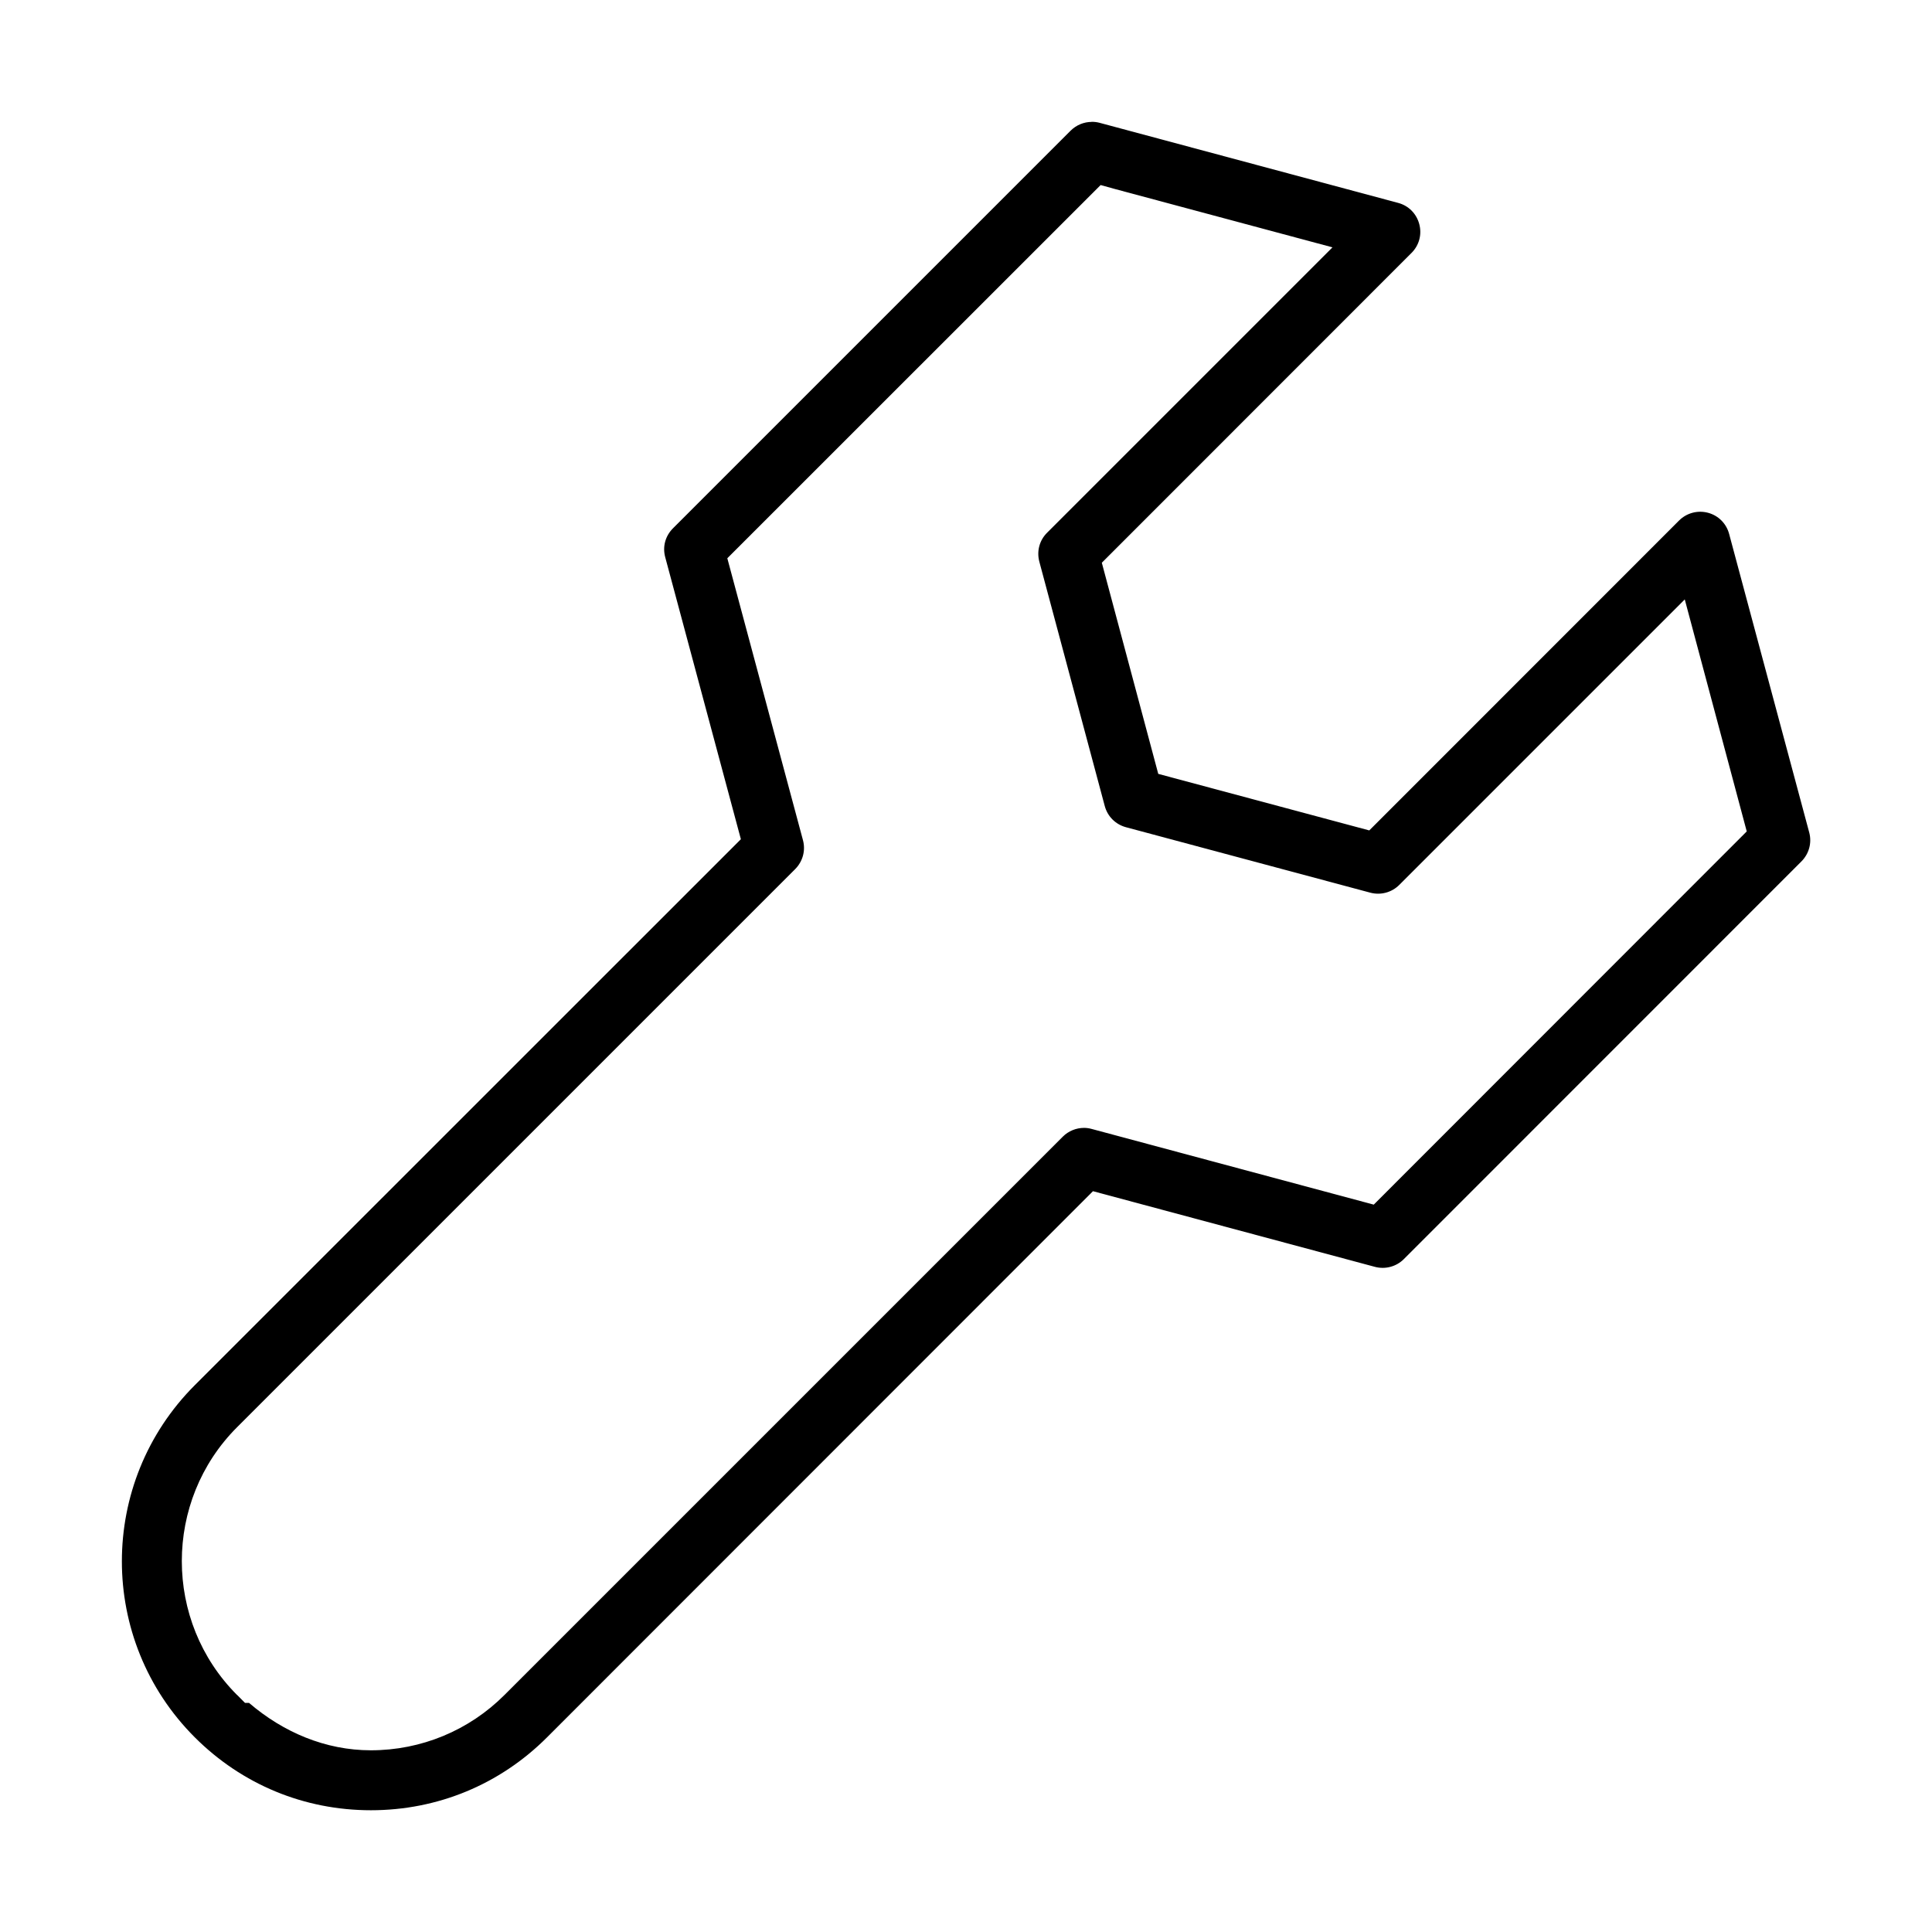 <?xml version="1.0" encoding="UTF-8"?>
<!-- Uploaded to: ICON Repo, www.iconrepo.com, Generator: ICON Repo Mixer Tools -->
<svg fill="#000000" width="800px" height="800px" version="1.1" viewBox="144 144 512 512" xmlns="http://www.w3.org/2000/svg">
 <path d="m433.29 176.28c0.719 0 1.426 0.086 2.086 0.258l79.141 21.23c2.766 0.734 4.852 2.836 5.598 5.598 0.75 2.766-0.027 5.656-2.059 7.672l-82.062 82.094 14.957 55.953 55.922 14.984 82.094-82.121c2-2 4.922-2.793 7.672-2.059s4.852 2.836 5.598 5.598l21.23 79.141c0.734 2.75-0.059 5.644-2.086 7.672l-105.34 105.37c-2 2-4.922 2.793-7.672 2.059l-74.723-20.051-144.68 144.74c-12.496 12.496-28.992 19.316-46.668 19.316s-34.172-6.824-46.668-19.316c-25.781-25.766-25.766-67.555 0-93.336l144.71-144.68-20.051-74.75c-0.75-2.777 0.027-5.613 2.059-7.644l105.37-105.37c1.512-1.512 3.543-2.332 5.598-2.332zm2.391 16.758-98.934 98.906 20.051 74.723c0.734 2.75-0.059 5.644-2.086 7.672l-147.9 147.9c-19.504 19.52-19.504 51.418 0 70.938h0.027l2.086 2.102h1.066c9.07 7.789 20.266 12.566 32.301 12.566 13.328 0 25.996-5.238 35.426-14.684l147.93-147.93c1.512-1.512 3.555-2.332 5.629-2.332 0.617 0 1.281 0.07 2.059 0.289l74.723 20.051 98.848-98.906-16.426-61.48-75.656 75.656c-2 2-4.922 2.793-7.672 2.059l-64.746-17.344c-2.766-0.734-4.894-2.863-5.629-5.598l-17.344-64.777c-0.734-2.777 0.027-5.656 2.059-7.672l75.629-75.629-57.434-15.402z"/>
</svg>